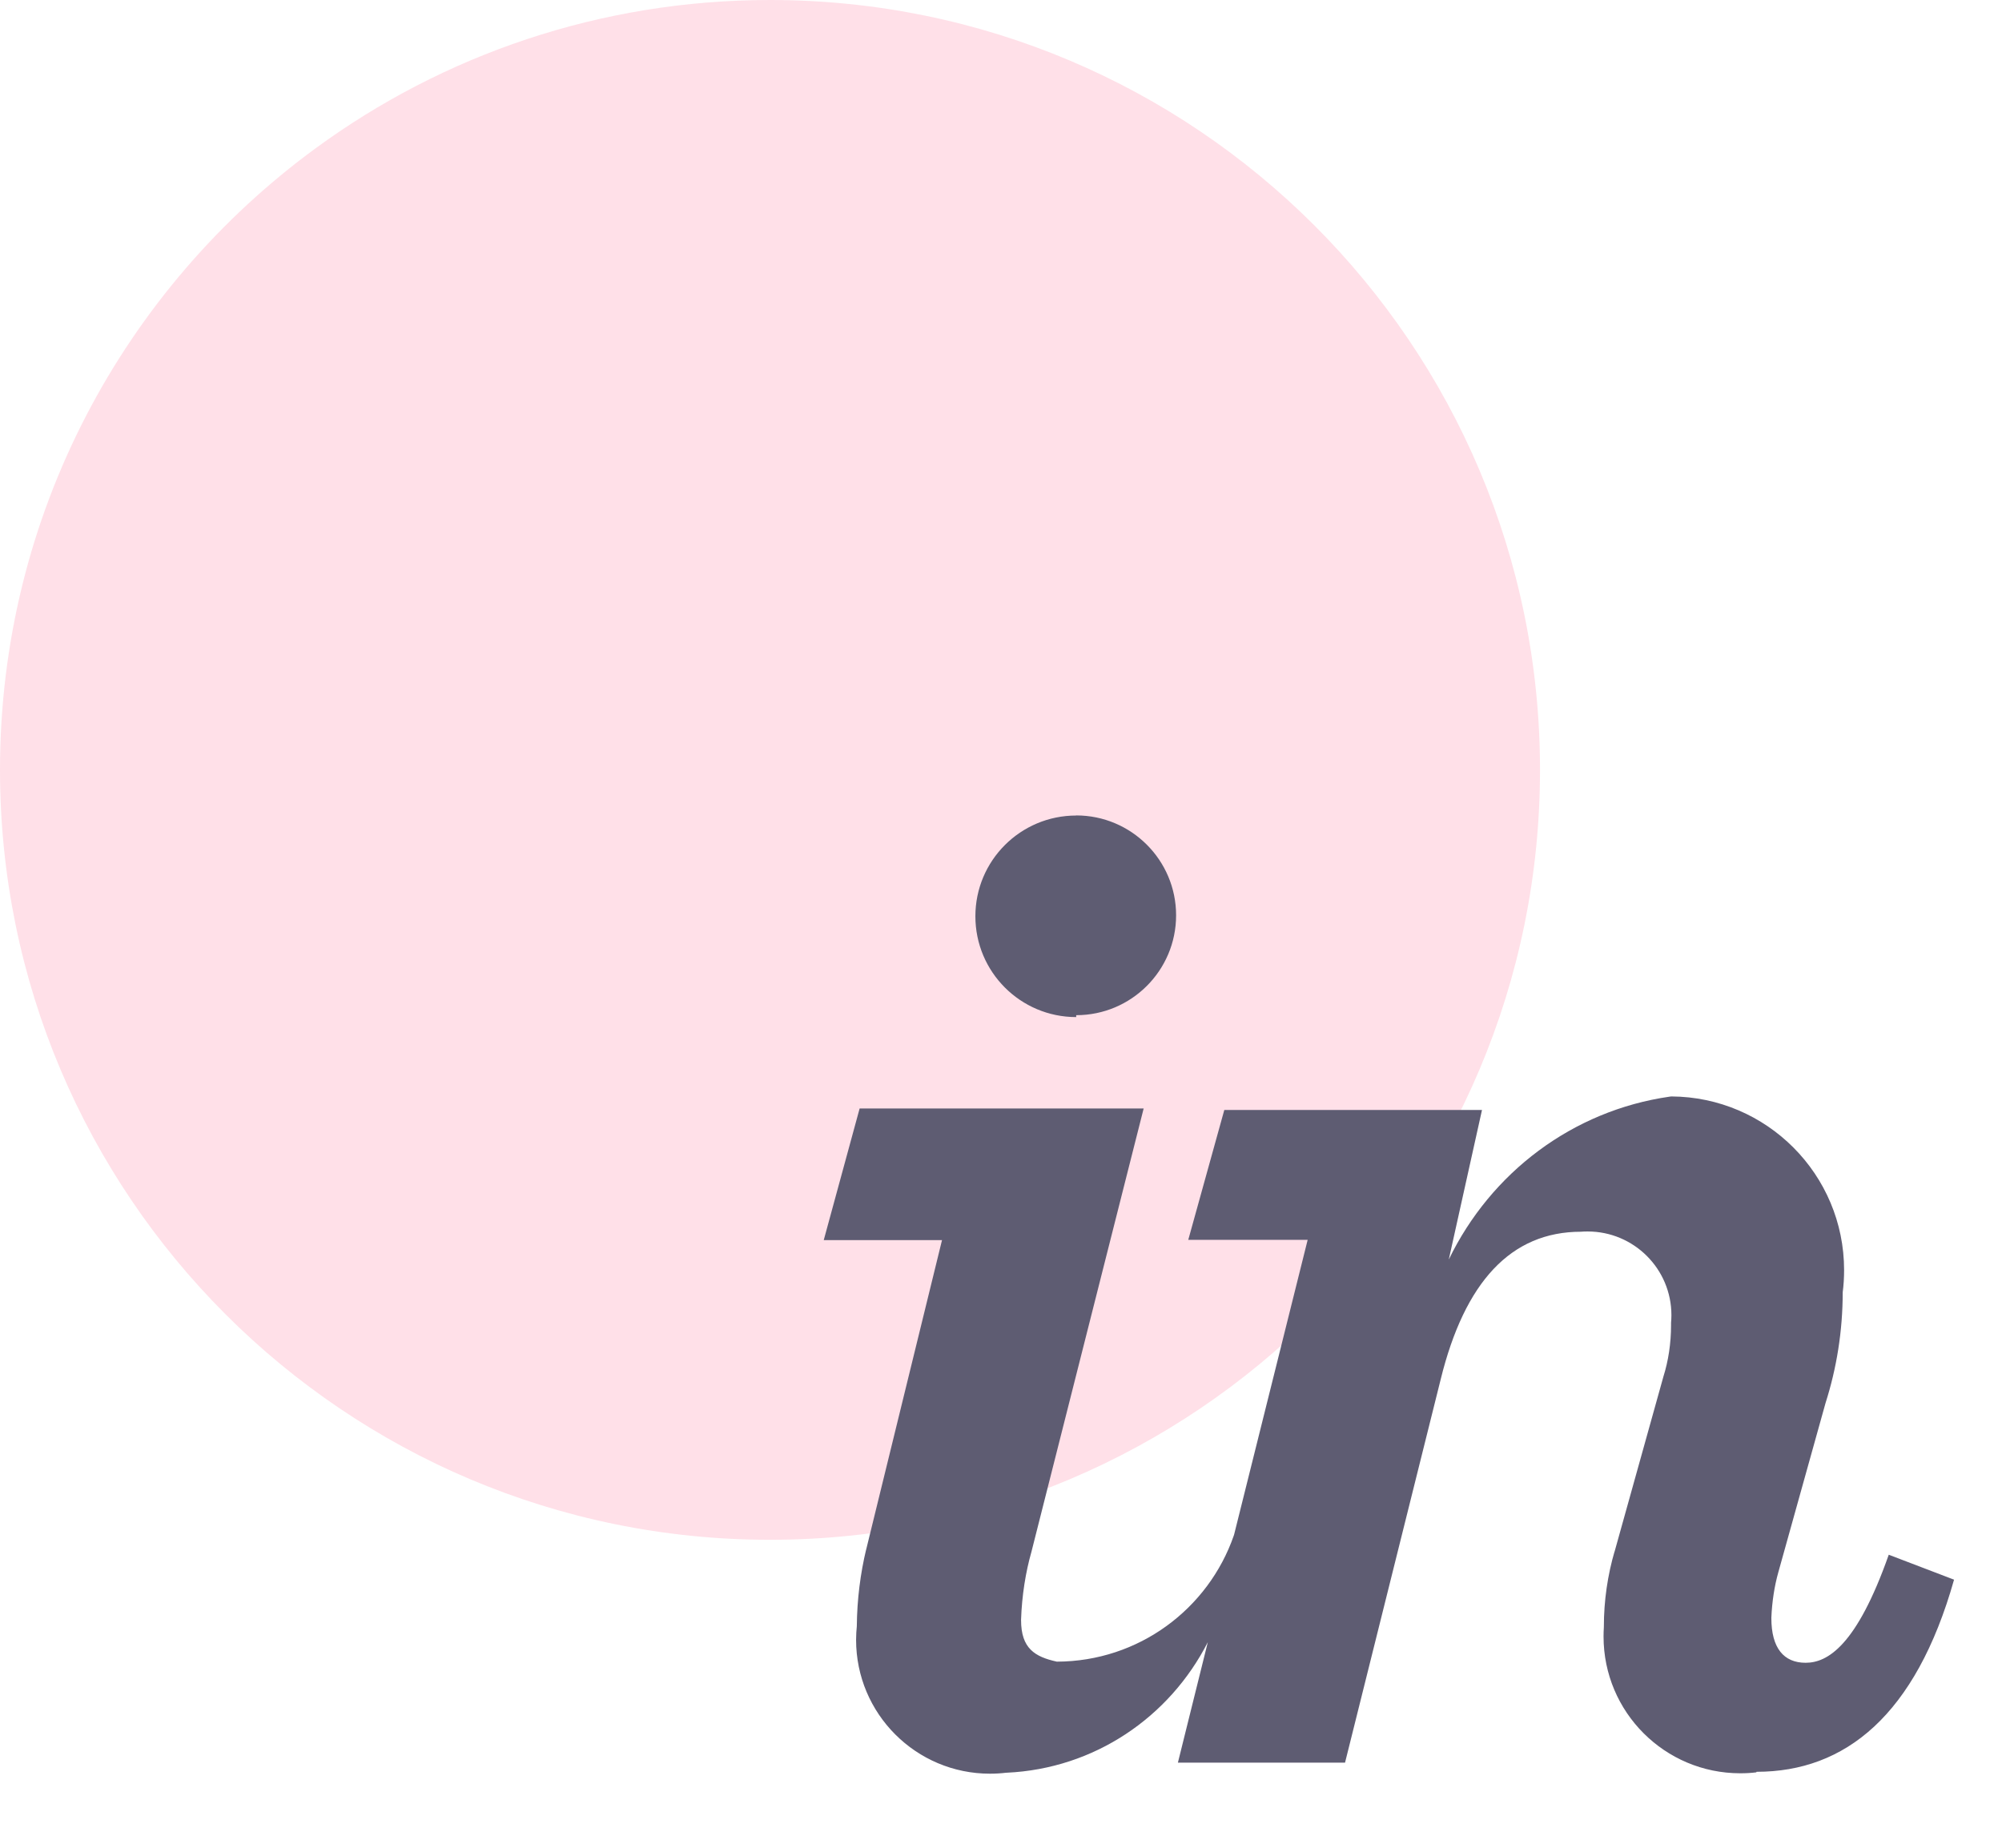 <?xml version="1.0" encoding="UTF-8"?>
<svg width="39px" height="36px" viewBox="0 0 39 36" version="1.1" xmlns="http://www.w3.org/2000/svg" xmlns:xlink="http://www.w3.org/1999/xlink">
    <title>Group 24</title>
    <g id="Page-1" stroke="none" stroke-width="1" fill="none" fill-rule="evenodd">
        <g id="about" transform="translate(-361, -773)">
            <g id="Group-24" transform="translate(361, 773)">
                <path d="M15,30 C23.284,30 30,23.284 30,15 C30,6.716 23.284,0 15,0 C11.689,0 8.628,1.073 6.147,2.89 C2.42,5.619 0,10.027 0,15 C0,23.284 6.716,30 15,30 Z" id="Oval-Copy-7" fill="#FF3366" opacity="0.151"></path>
                <g id="Invision" transform="translate(16, 15.5)" fill="#5E5C72" fill-rule="nonzero">
                    <path d="M4.965,0.387 C6.039,0.387 6.911,1.259 6.911,2.333 C6.911,3.408 6.039,4.279 4.965,4.279 L4.965,4.316 C3.88,4.316 3.001,3.437 3.001,2.352 C3.001,1.267 3.88,0.389 4.965,0.389 L4.965,0.387 Z M18.212,19.031 C18.119,19.043 18.011,19.049 17.901,19.049 C16.43,19.049 15.238,17.856 15.238,16.385 C15.238,16.323 15.24,16.262 15.244,16.201 L15.244,16.209 C15.244,16.205 15.244,16.201 15.244,16.197 C15.244,15.682 15.318,15.185 15.456,14.714 L15.447,14.752 L16.405,11.317 C16.499,11.019 16.553,10.675 16.553,10.32 C16.553,10.304 16.553,10.286 16.553,10.27 L16.553,10.273 C16.557,10.228 16.56,10.177 16.56,10.124 C16.56,9.223 15.83,8.493 14.928,8.493 C14.883,8.493 14.838,8.494 14.794,8.498 L14.799,8.498 C13.432,8.498 12.532,9.479 12.066,11.372 L10.202,18.842 L6.946,18.842 L7.529,16.494 C6.783,17.958 5.318,18.96 3.611,19.038 L3.602,19.038 C3.506,19.05 3.397,19.057 3.285,19.057 C1.845,19.057 0.677,17.889 0.677,16.449 C0.677,16.356 0.683,16.265 0.692,16.174 L0.691,16.185 C0.696,15.663 0.76,15.159 0.876,14.675 L0.866,14.721 L2.351,8.661 L0.047,8.661 L0.746,6.097 L6.279,6.097 L4.093,14.734 C3.98,15.13 3.907,15.584 3.891,16.055 L3.891,16.065 C3.891,16.618 4.161,16.78 4.588,16.874 C6.185,16.87 7.54,15.845 8.035,14.417 L8.043,14.391 L9.474,8.656 L7.148,8.656 L7.85,6.126 L12.87,6.126 L12.223,9.04 C13.042,7.347 14.633,6.138 16.526,5.866 L16.557,5.862 C18.418,5.872 19.924,7.383 19.924,9.246 C19.924,9.394 19.915,9.541 19.896,9.686 L19.897,9.668 L19.897,9.673 C19.897,10.43 19.779,11.159 19.56,11.843 L19.574,11.794 L18.642,15.135 C18.568,15.398 18.52,15.703 18.507,16.018 L18.507,16.026 C18.507,16.611 18.75,16.896 19.174,16.896 C19.598,16.896 20.166,16.572 20.794,14.791 L22.066,15.277 C21.317,17.927 19.939,19.02 18.22,19.02 L18.212,19.031 Z" id="Shape"></path>
                </g>
            </g>
        </g>
    </g>
</svg>